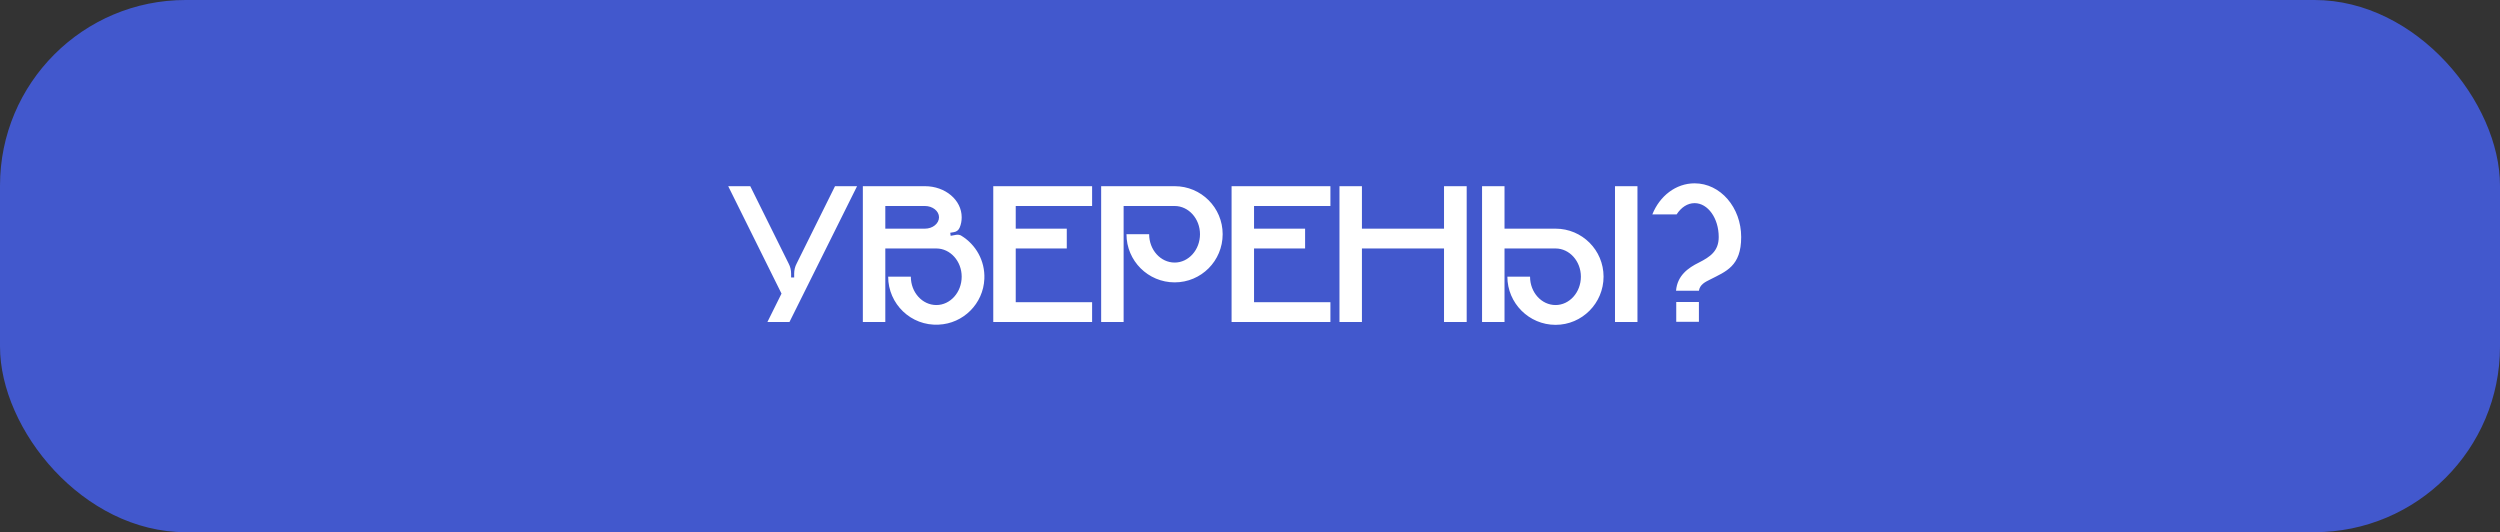 <?xml version="1.0" encoding="UTF-8"?> <svg xmlns="http://www.w3.org/2000/svg" width="404" height="86" viewBox="0 0 404 86" fill="none"><rect x="0" y="0" width="404" height="86" fill="#333333" stroke="none"/> <rect width="404" height="86" rx="30" fill="#4258CD"></rect> <path d="M134.938 30.088H138.502L127.579 52.033H124.015L126.292 47.446L117.679 30.088H121.243L127.447 42.595C127.711 43.09 127.843 43.651 127.843 44.212V44.839H128.338V44.212C128.338 43.651 128.47 43.09 128.734 42.595L134.938 30.088ZM155.375 38.107C157.685 39.526 159.203 42.133 159.071 45.07C158.906 49.063 155.672 52.297 151.679 52.462C147.224 52.693 143.528 49.129 143.528 44.707H147.191C147.191 47.248 149.039 49.294 151.316 49.294C153.56 49.294 155.408 47.248 155.408 44.707C155.408 42.199 153.56 40.153 151.316 40.153H143.066V52.033H139.436V30.088H149.468C152.768 30.088 155.408 32.332 155.408 35.104C155.408 35.698 155.309 36.259 155.078 36.787C154.913 37.183 154.583 37.447 154.154 37.513L153.56 37.612L153.626 38.107L154.55 37.942C154.847 37.909 155.144 37.942 155.375 38.107ZM149.468 36.952C150.722 36.952 151.745 36.127 151.745 35.104C151.745 34.114 150.722 33.289 149.468 33.289H143.066V36.952H149.468ZM176.484 33.289H164.142V36.952H172.392V40.153H164.142V48.832H176.484V52.033H160.512V30.088H176.484V33.289ZM189.827 30.088C194.117 30.088 197.582 33.553 197.582 37.843C197.582 42.166 194.117 45.631 189.827 45.631C185.537 45.631 182.039 42.166 182.039 37.843H185.702C185.702 40.384 187.55 42.43 189.827 42.43C192.071 42.43 193.919 40.384 193.919 37.843C193.919 35.335 192.071 33.289 189.827 33.289H181.577V52.033H177.947V30.088H189.827ZM214.995 33.289H202.653V36.952H210.903V40.153H202.653V48.832H214.995V52.033H199.023V30.088H214.995V33.289ZM233.354 30.088H237.017V52.033H233.354V40.153H220.088V52.033H216.458V30.088H220.088V36.952H233.354V30.088ZM264.613 52.033H260.983V30.088H264.613V52.033ZM251.38 36.952C255.67 36.952 259.135 40.417 259.135 44.707C259.135 48.997 255.67 52.495 251.38 52.495C247.09 52.495 243.592 48.997 243.592 44.707H247.255C247.255 47.248 249.103 49.294 251.38 49.294C253.624 49.294 255.472 47.248 255.472 44.707C255.472 42.199 253.624 40.153 251.38 40.153H243.13V52.033H239.5V30.088H243.13V36.952H251.38ZM274.544 52H270.881V48.799H274.544V52ZM273.851 29.626C278.009 29.626 281.375 33.52 281.375 38.305C281.375 43.024 278.933 43.849 276.359 45.169C275.567 45.565 274.709 45.961 274.544 46.984H270.848C271.046 44.542 272.795 43.288 274.544 42.43C276.359 41.506 277.745 40.582 277.745 38.305C277.745 35.269 275.996 32.827 273.851 32.827C272.696 32.827 271.673 33.52 270.947 34.642H267.02C268.208 31.672 270.815 29.626 273.851 29.626Z" fill="white"></path> </svg> 
